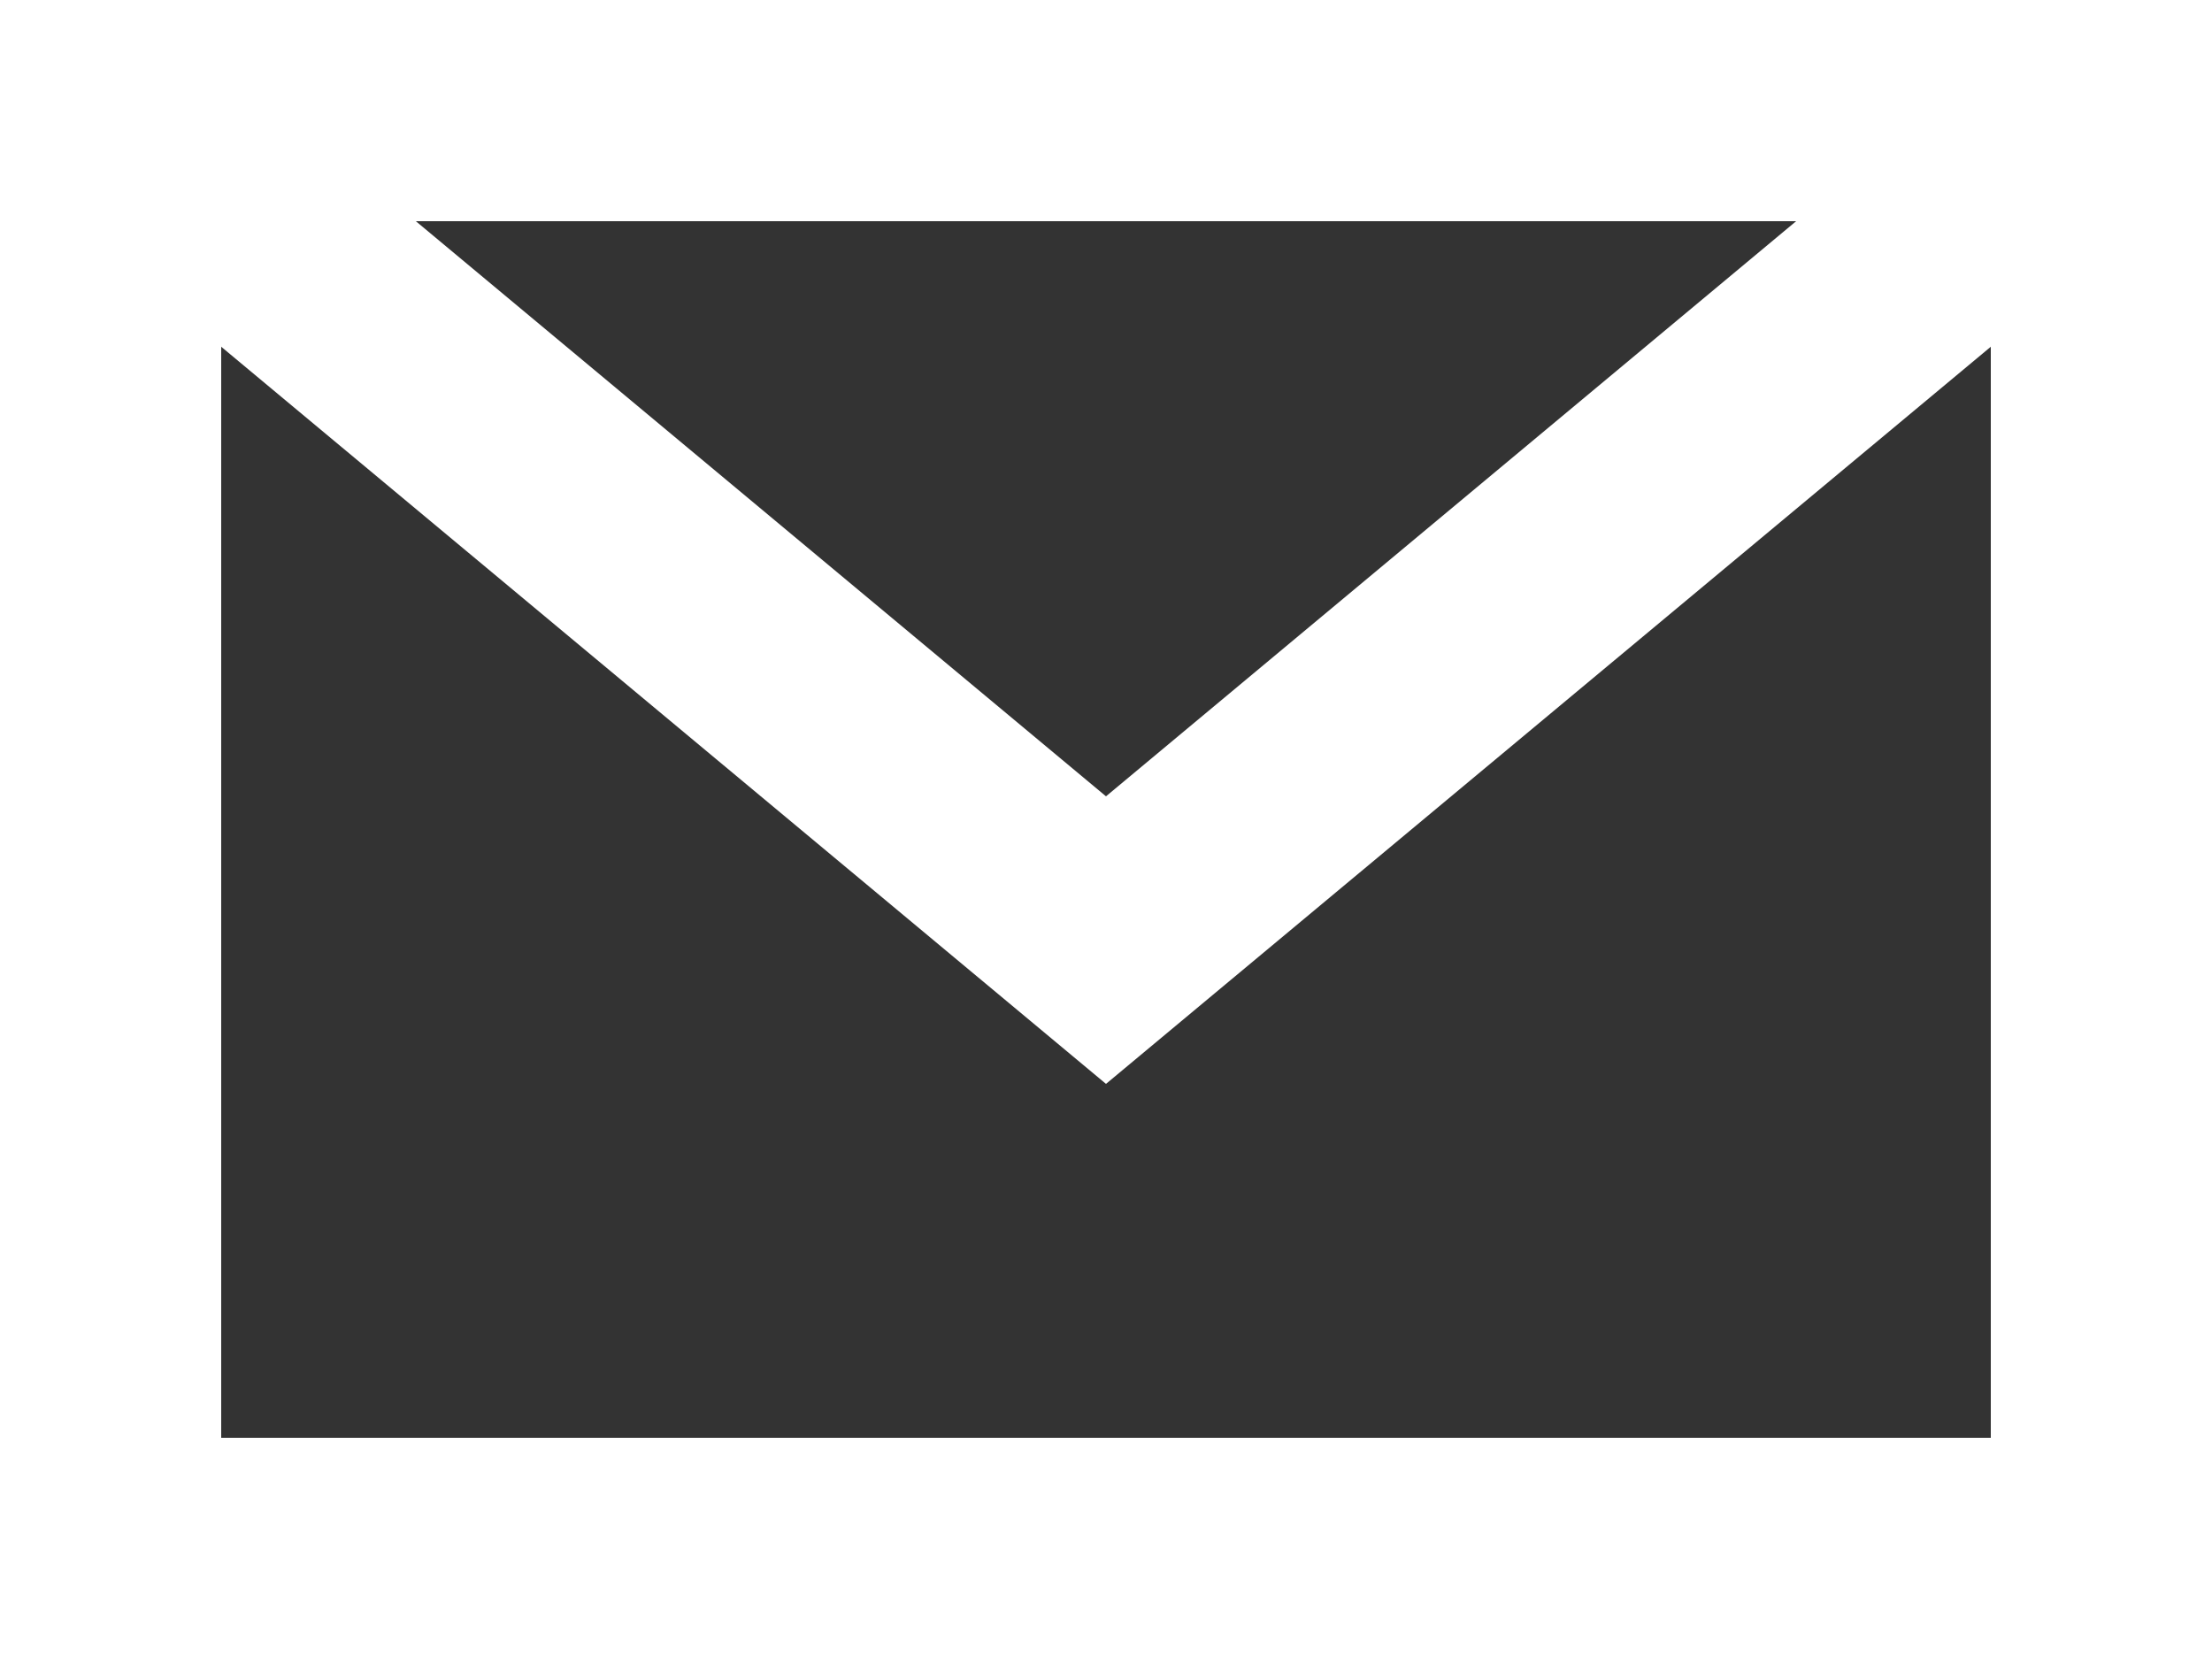 <?xml version="1.0" encoding="UTF-8"?> <svg xmlns="http://www.w3.org/2000/svg" width="25" height="18.75" viewBox="0 0 25 18.75"><rect x="0" y="0" width="25" height="18.75" fill="#333333" stroke="none"/><defs><style>.a{fill:#fff;}</style></defs><path class="a" d="M4,18V36.75H29V18Zm20.3,2.5L16.5,27,8.7,20.5ZM6.5,34.25V21.919l10,8.331,10-8.331V34.25Z" transform="translate(-4 -18)"></path></svg> 